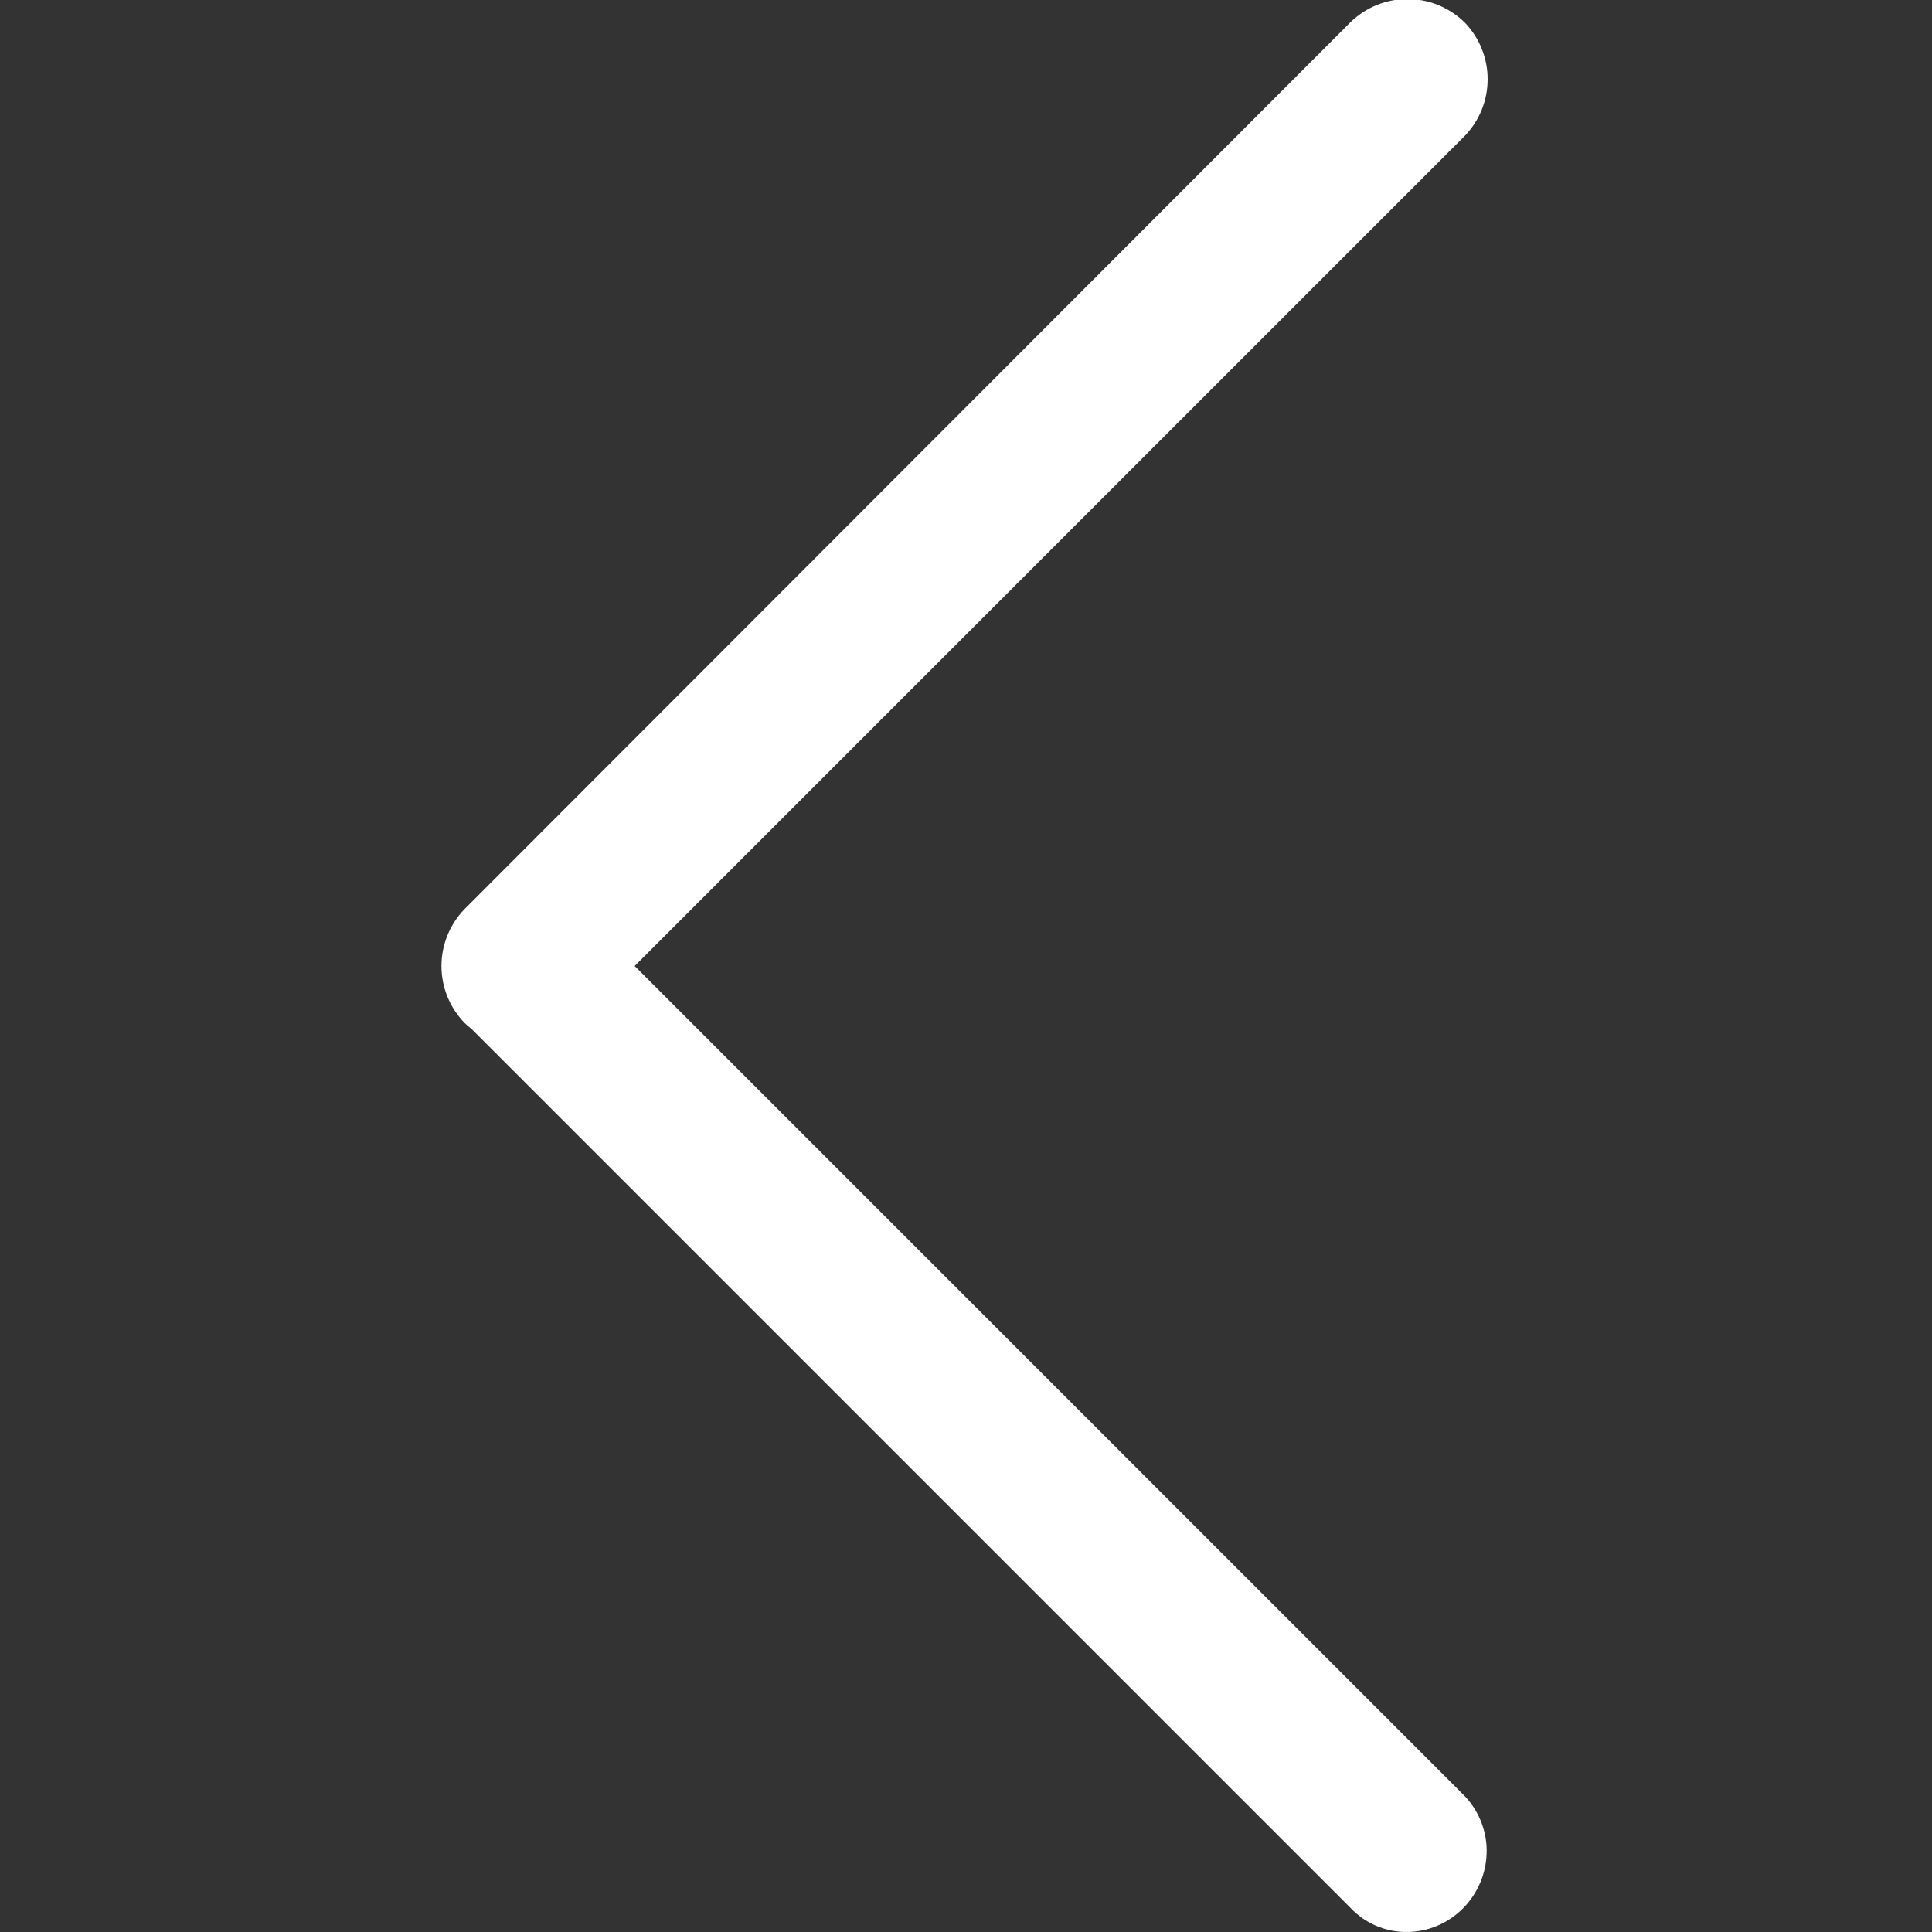 <svg xmlns="http://www.w3.org/2000/svg" xmlns:xlink="http://www.w3.org/1999/xlink" id="&#x56FE;&#x5C42;_1" x="0px" y="0px" viewBox="0 0 200 200" style="enable-background:new 0 0 200 200;" xml:space="preserve"><rect x="0" y="0" width="200" height="200" fill="#333333" stroke="none"/><style type="text/css">	.st0{fill:#FFFFFF;}</style><path class="st0" d="M54,108.3c2.2,0,4.3-0.9,5.9-2.5l91.7-91.7c3.2-3.3,3.2-8.5,0-11.8c-3.3-3.2-8.5-3.2-11.8,0L48.1,94.1 c-3.2,3.3-3.2,8.5,0,11.8C49.7,107.4,51.8,108.3,54,108.3z"></path><path class="st0" d="M145.6,200c4.6,0,8.3-3.8,8.3-8.4c0-2.2-0.9-4.3-2.4-5.8L59.8,94.1c-3.5-3-8.8-2.6-11.7,0.9 c-2.7,3.1-2.7,7.7,0,10.8l91.7,91.7C141.3,199.1,143.4,200,145.6,200z"></path></svg>